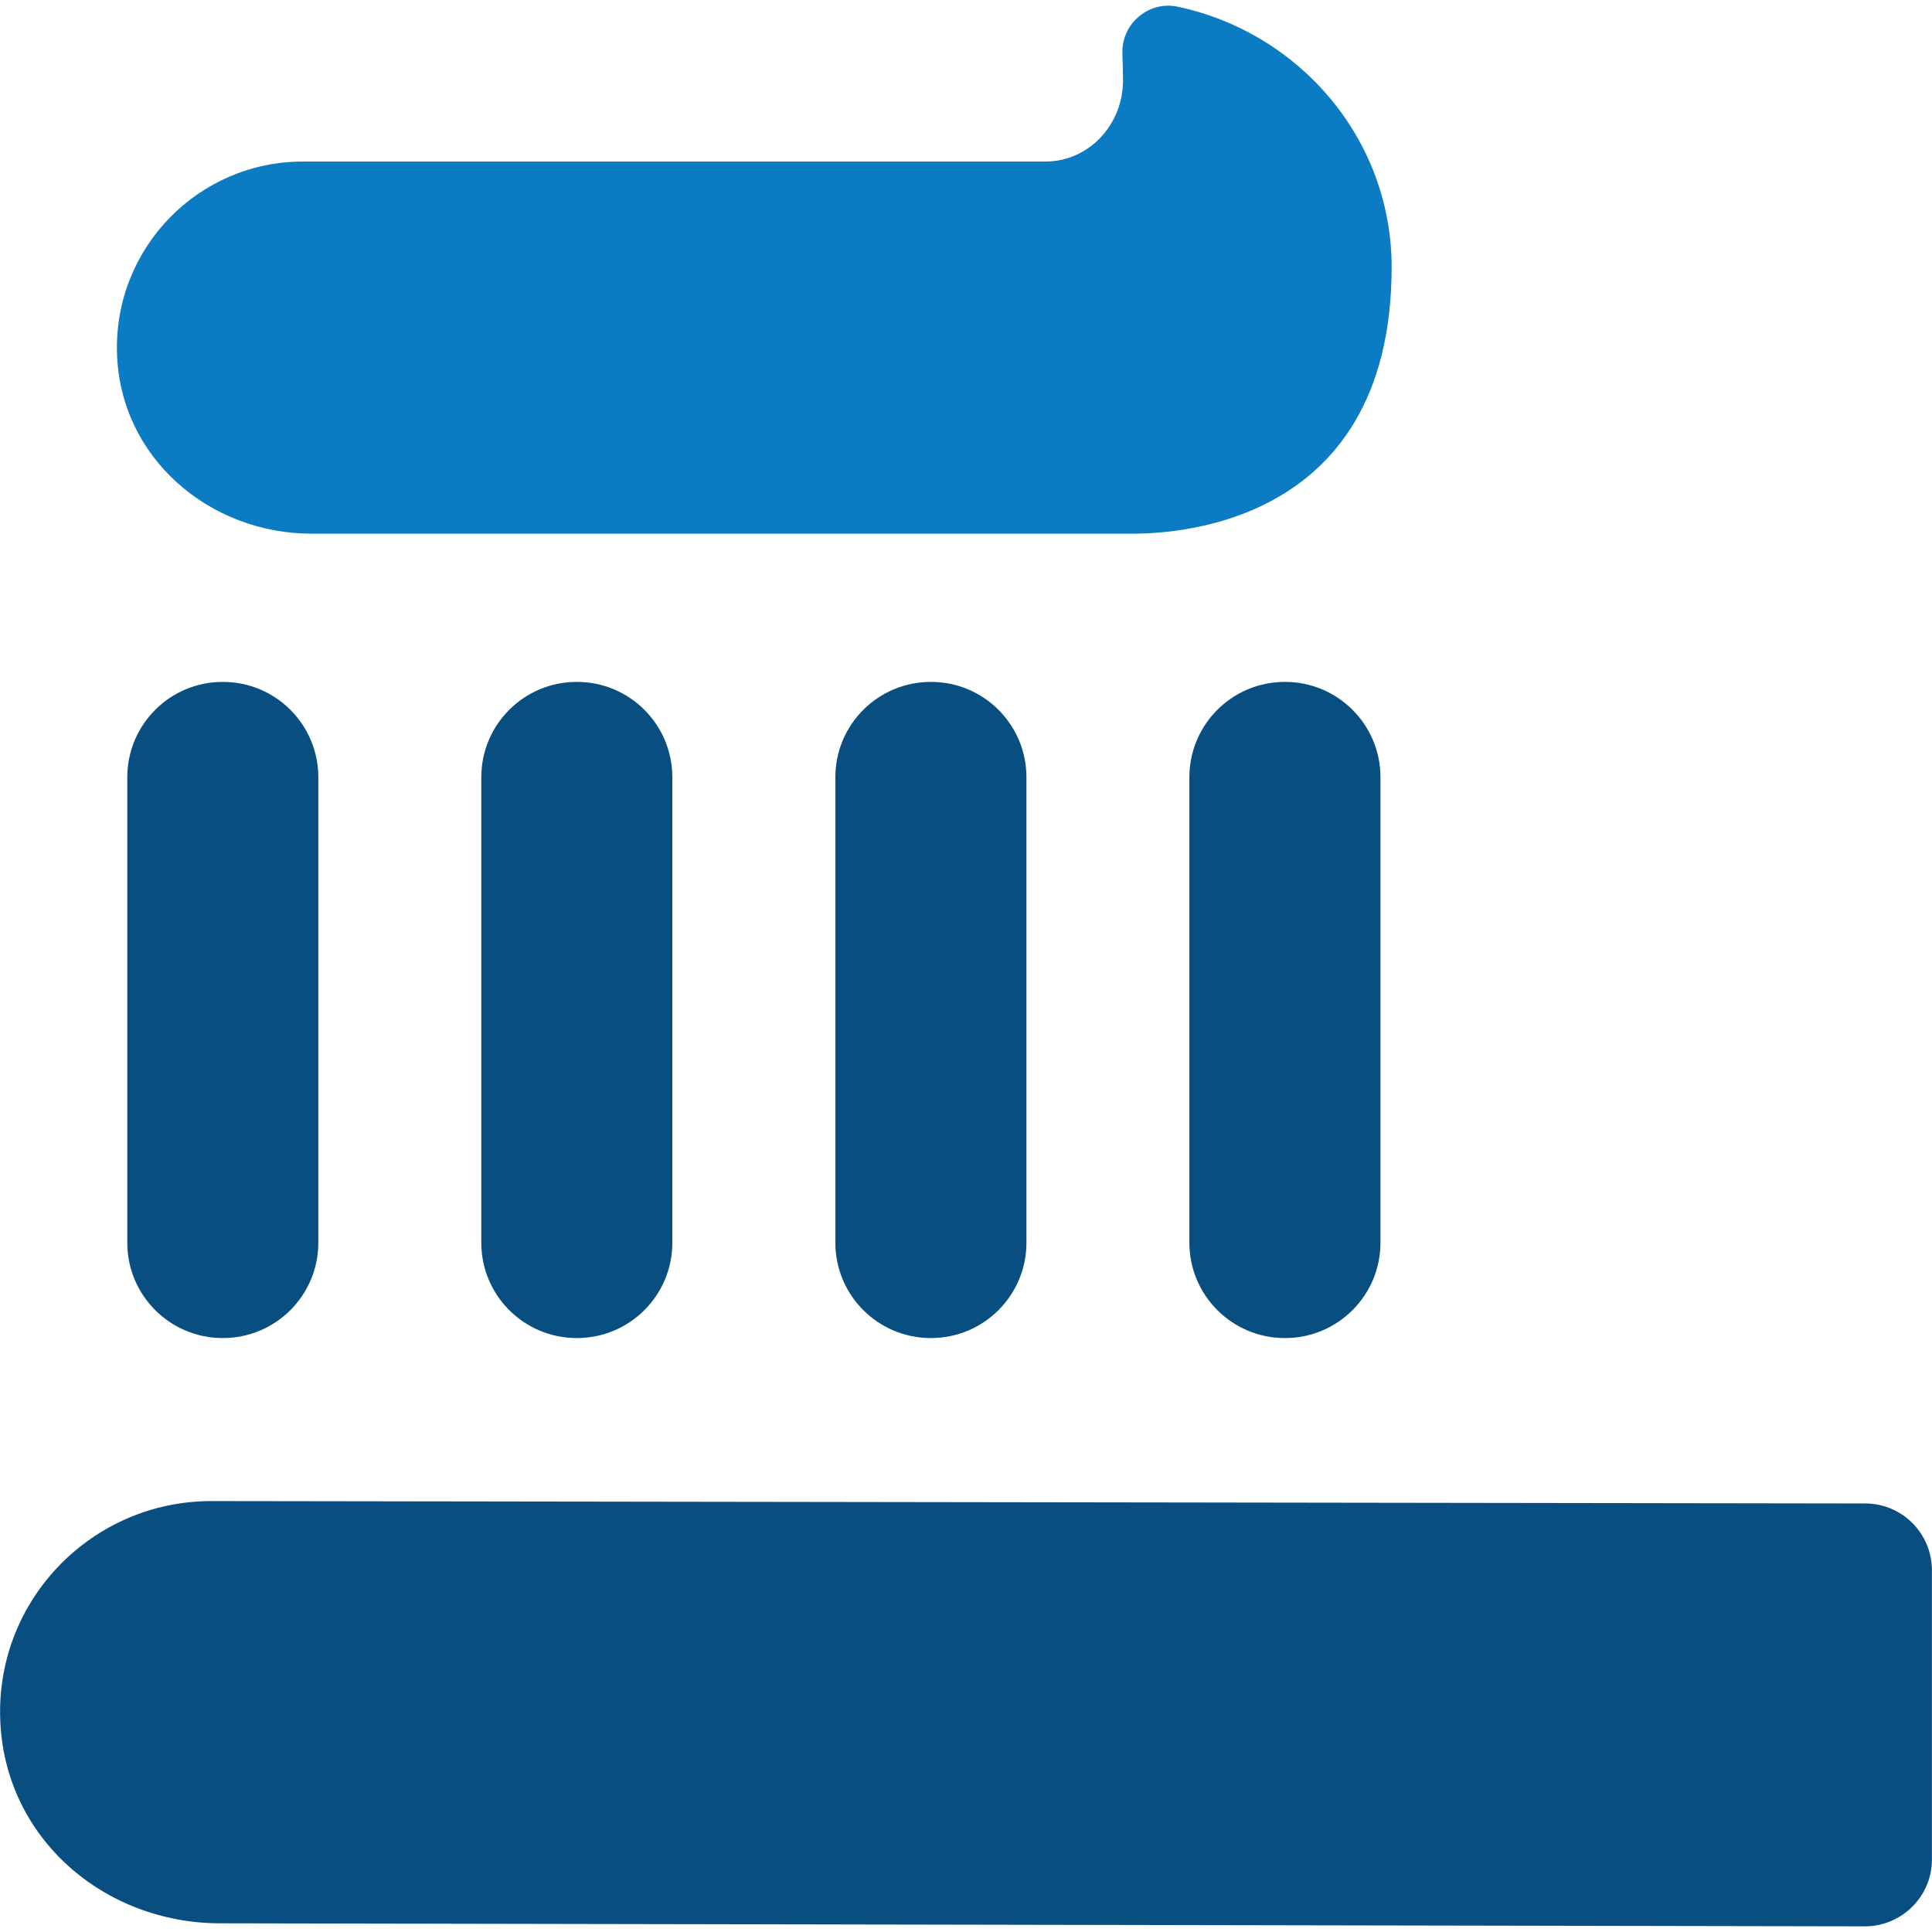 <svg width="42" height="42" viewBox="0 0 42 42" fill="none" xmlns="http://www.w3.org/2000/svg">
<path d="M4.847 14.824H4.84C3.695 14.824 2.767 15.752 2.767 16.897V27.015C2.767 28.16 3.695 29.088 4.84 29.088H4.847C5.992 29.088 6.92 28.16 6.92 27.015V16.897C6.92 15.752 5.992 14.824 4.847 14.824Z" fill="#094E80"/>
<path d="M12.543 14.824H12.536C11.391 14.824 10.463 15.752 10.463 16.897V27.015C10.463 28.16 11.391 29.088 12.536 29.088H12.543C13.688 29.088 14.616 28.16 14.616 27.015V16.897C14.616 15.752 13.688 14.824 12.543 14.824Z" fill="#094E80"/>
<path d="M20.24 14.824H20.234C19.088 14.824 18.16 15.752 18.16 16.897V27.015C18.16 28.16 19.088 29.088 20.234 29.088H20.24C21.385 29.088 22.314 28.16 22.314 27.015V16.897C22.314 15.752 21.385 14.824 20.24 14.824Z" fill="#094E80"/>
<path d="M27.936 14.824H27.93C26.785 14.824 25.856 15.752 25.856 16.897V27.015C25.856 28.16 26.785 29.088 27.93 29.088H27.936C29.082 29.088 30.01 28.16 30.01 27.015V16.897C30.01 15.752 29.082 14.824 27.936 14.824Z" fill="#094E80"/>
<path d="M4.597 32.632C2.012 32.632 -0.075 34.758 0.004 37.356C0.083 39.955 2.261 41.805 4.774 41.811L40.541 41.877C41.342 41.877 41.998 41.227 41.998 40.427V34.134C41.998 33.334 41.348 32.684 40.548 32.684L4.604 32.632H4.597Z" fill="#094E80"/>
<path d="M6.776 11.602C6.776 11.602 24.524 11.602 24.564 11.602C25.233 11.602 30.253 11.602 30.253 5.808C30.253 3.033 28.265 0.716 25.607 0.146C24.971 0.008 24.373 0.52 24.4 1.169C24.406 1.366 24.413 1.563 24.413 1.747C24.413 2.724 23.658 3.512 22.727 3.512H6.585C4.315 3.512 2.484 5.382 2.543 7.665C2.602 9.949 4.551 11.602 6.776 11.602Z" fill="#0B7CC3"/>
</svg>
